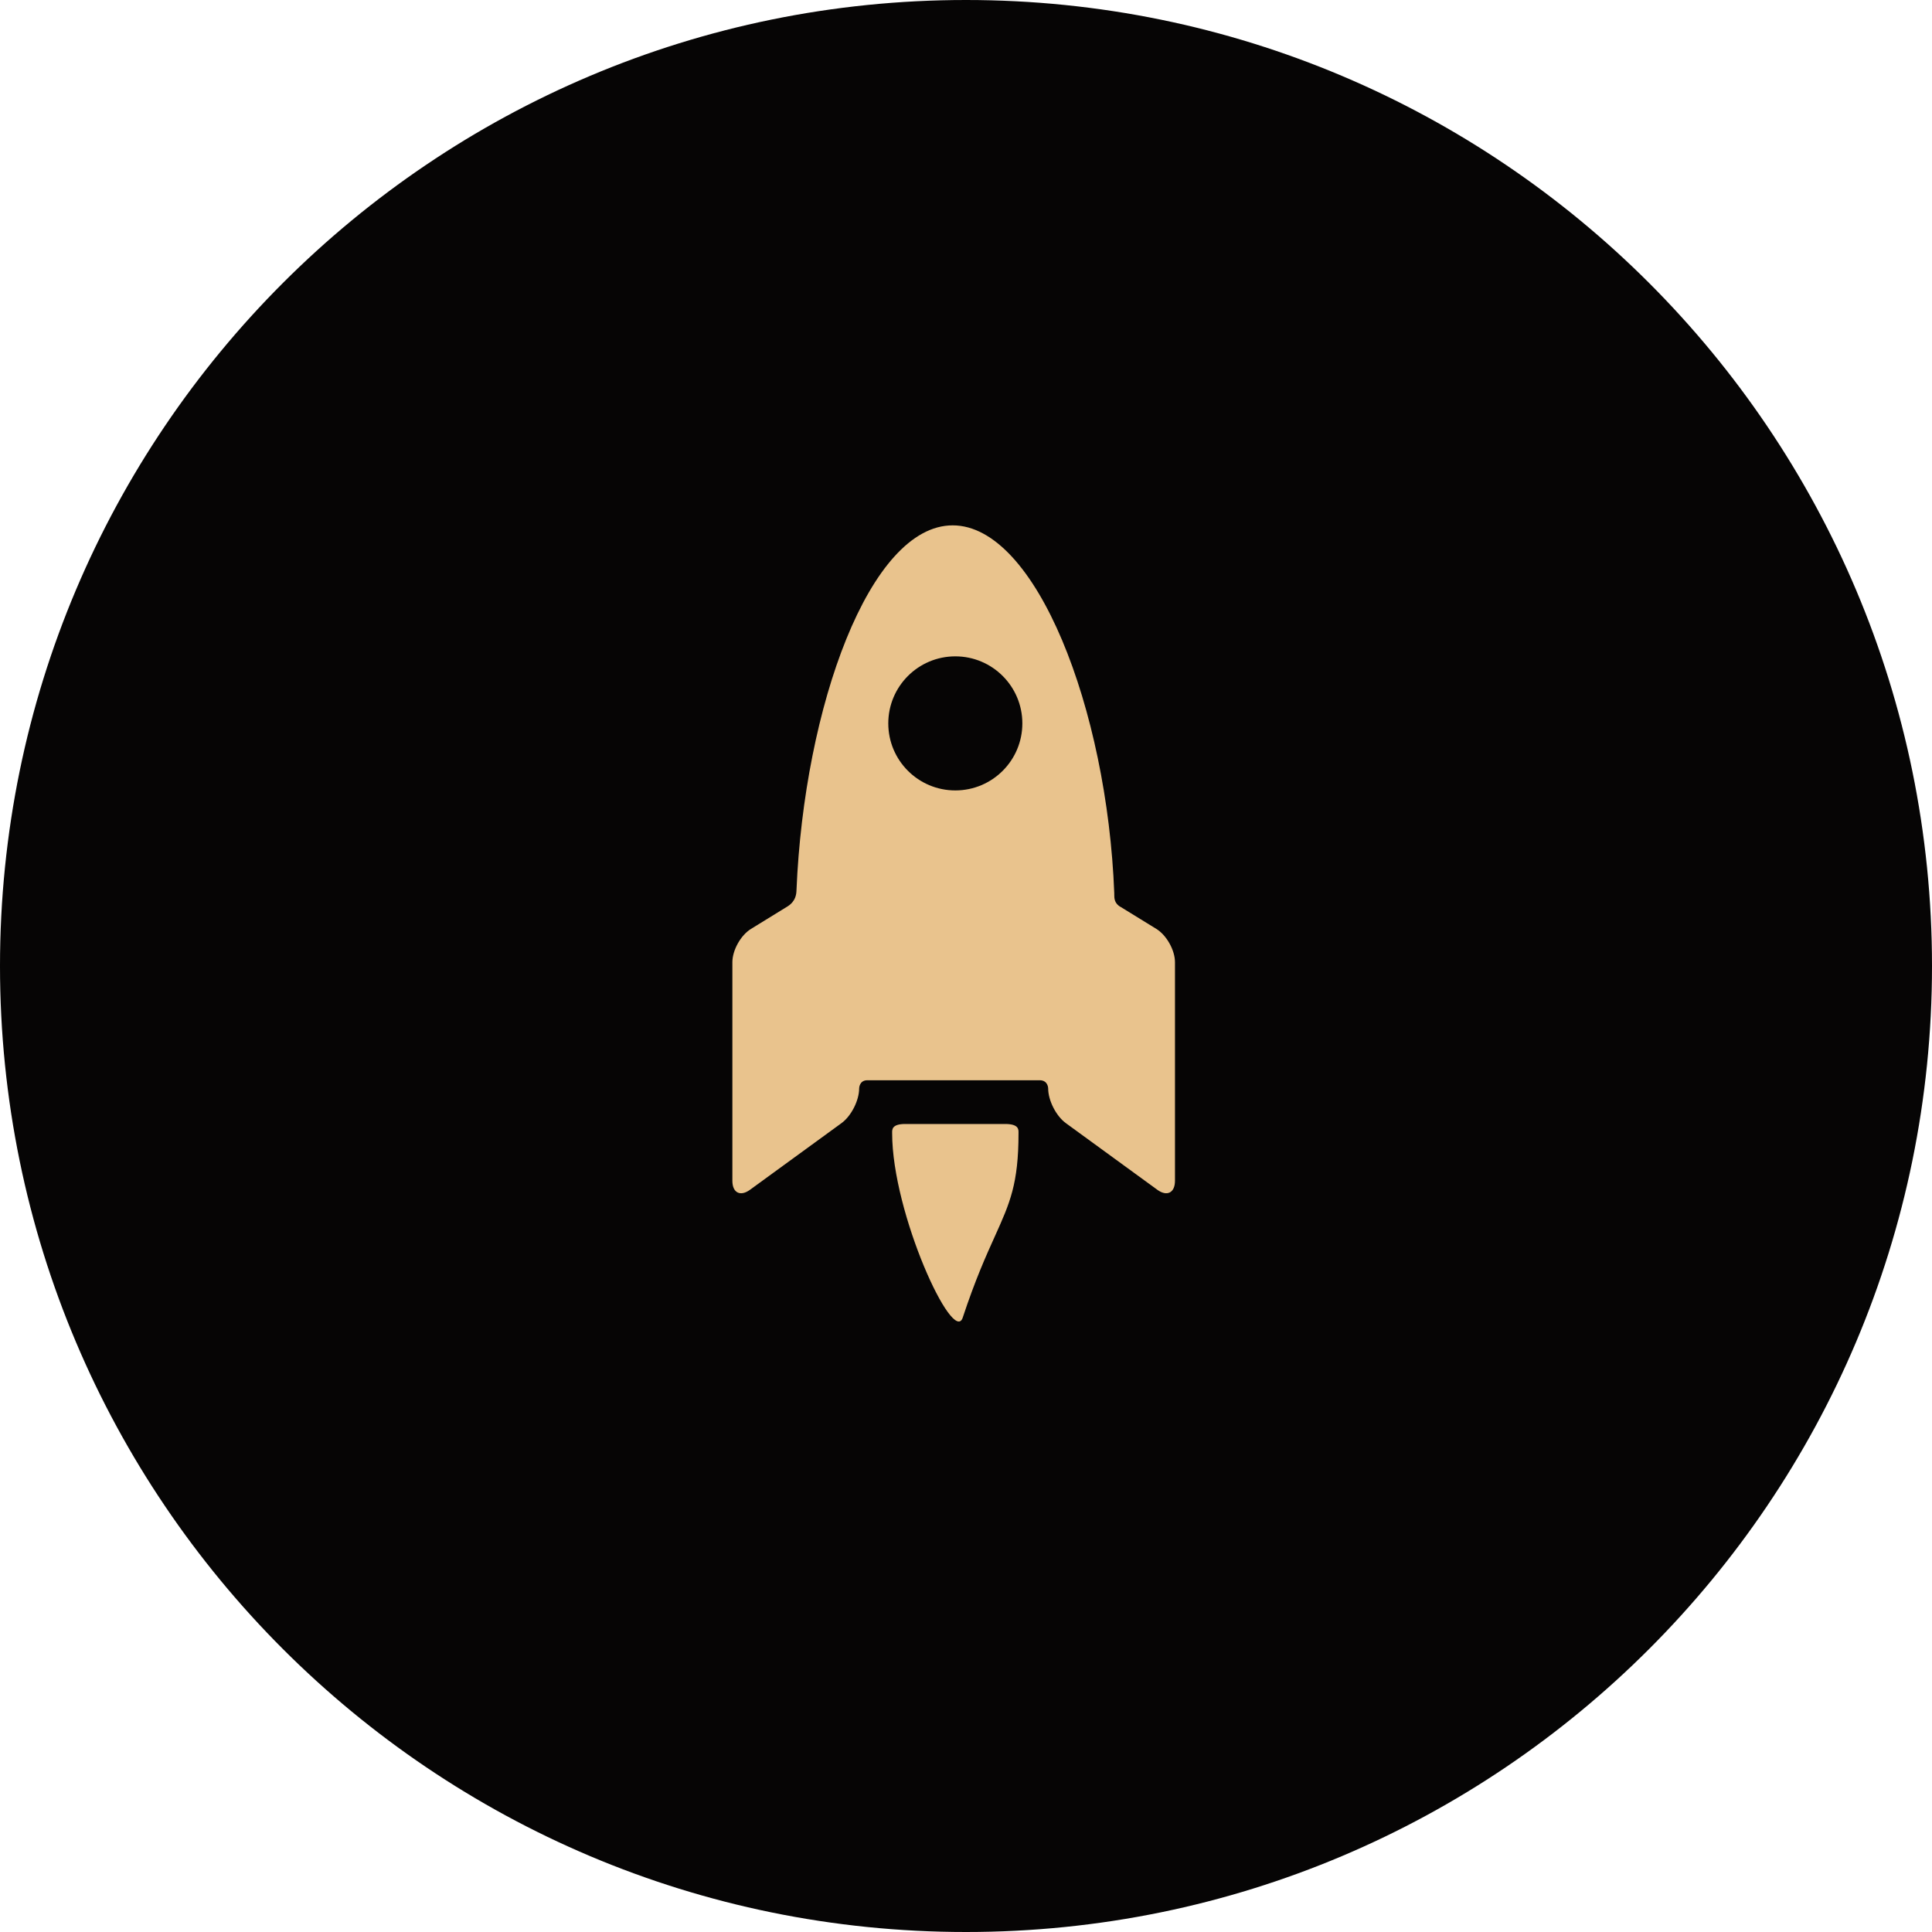 <svg xmlns="http://www.w3.org/2000/svg" width="66" height="66" viewBox="0 0 66 66" fill="none"><g clip-path="url(#clip0_176_297)"><g clip-path="url(#clip1_176_297)"><path d="M33 66C51.225 66 66 51.225 66 33C66 14.775 51.225 0 33 0C14.775 0 0 14.775 0 33C0 51.225 14.775 66 33 66Z" fill="#060505"></path><path fill-rule="evenodd" clip-rule="evenodd" d="M38.065 30.558C38.065 30.68 38.064 30.869 38.294 30.989L39.503 31.733C39.852 31.948 40.139 32.46 40.139 32.871V40.337C40.139 40.748 39.867 40.886 39.535 40.644L36.411 38.368C36.079 38.127 35.807 37.593 35.807 37.182C35.807 37.182 35.808 36.903 35.516 36.903H29.63C29.35 36.903 29.35 37.182 29.35 37.182C29.35 37.593 29.079 38.127 28.747 38.368L25.622 40.644C25.29 40.886 25.019 40.748 25.019 40.337L25.019 32.871C25.019 32.46 25.305 31.948 25.655 31.733L26.914 30.958C27.19 30.777 27.204 30.538 27.209 30.413C27.471 24.144 29.71 17.947 32.545 17.947C35.395 17.947 37.824 24.222 38.065 30.514C38.065 30.527 38.065 30.542 38.065 30.558ZM30.345 24.712C30.345 25.977 31.37 27.002 32.635 27.002C33.9 27.002 34.925 25.977 34.925 24.712C34.925 23.448 33.9 22.422 32.635 22.422C31.37 22.422 30.345 23.448 30.345 24.712ZM30.477 38.694C30.475 38.584 30.472 38.397 30.923 38.397L34.339 38.397C34.8 38.397 34.796 38.582 34.794 38.692C34.794 38.699 34.794 38.706 34.794 38.712C34.794 40.443 34.499 41.097 33.988 42.23C33.689 42.891 33.317 43.715 32.888 45.012C32.567 45.978 30.477 41.454 30.477 38.712C30.477 38.706 30.477 38.7 30.477 38.694Z" fill="#E9C38D"></path></g></g><defs><clipPath id="clip0_176_297"><rect width="66" height="66" fill="white"></rect></clipPath><clipPath id="clip1_176_297"><rect width="66" height="66" fill="white"></rect></clipPath></defs></svg>